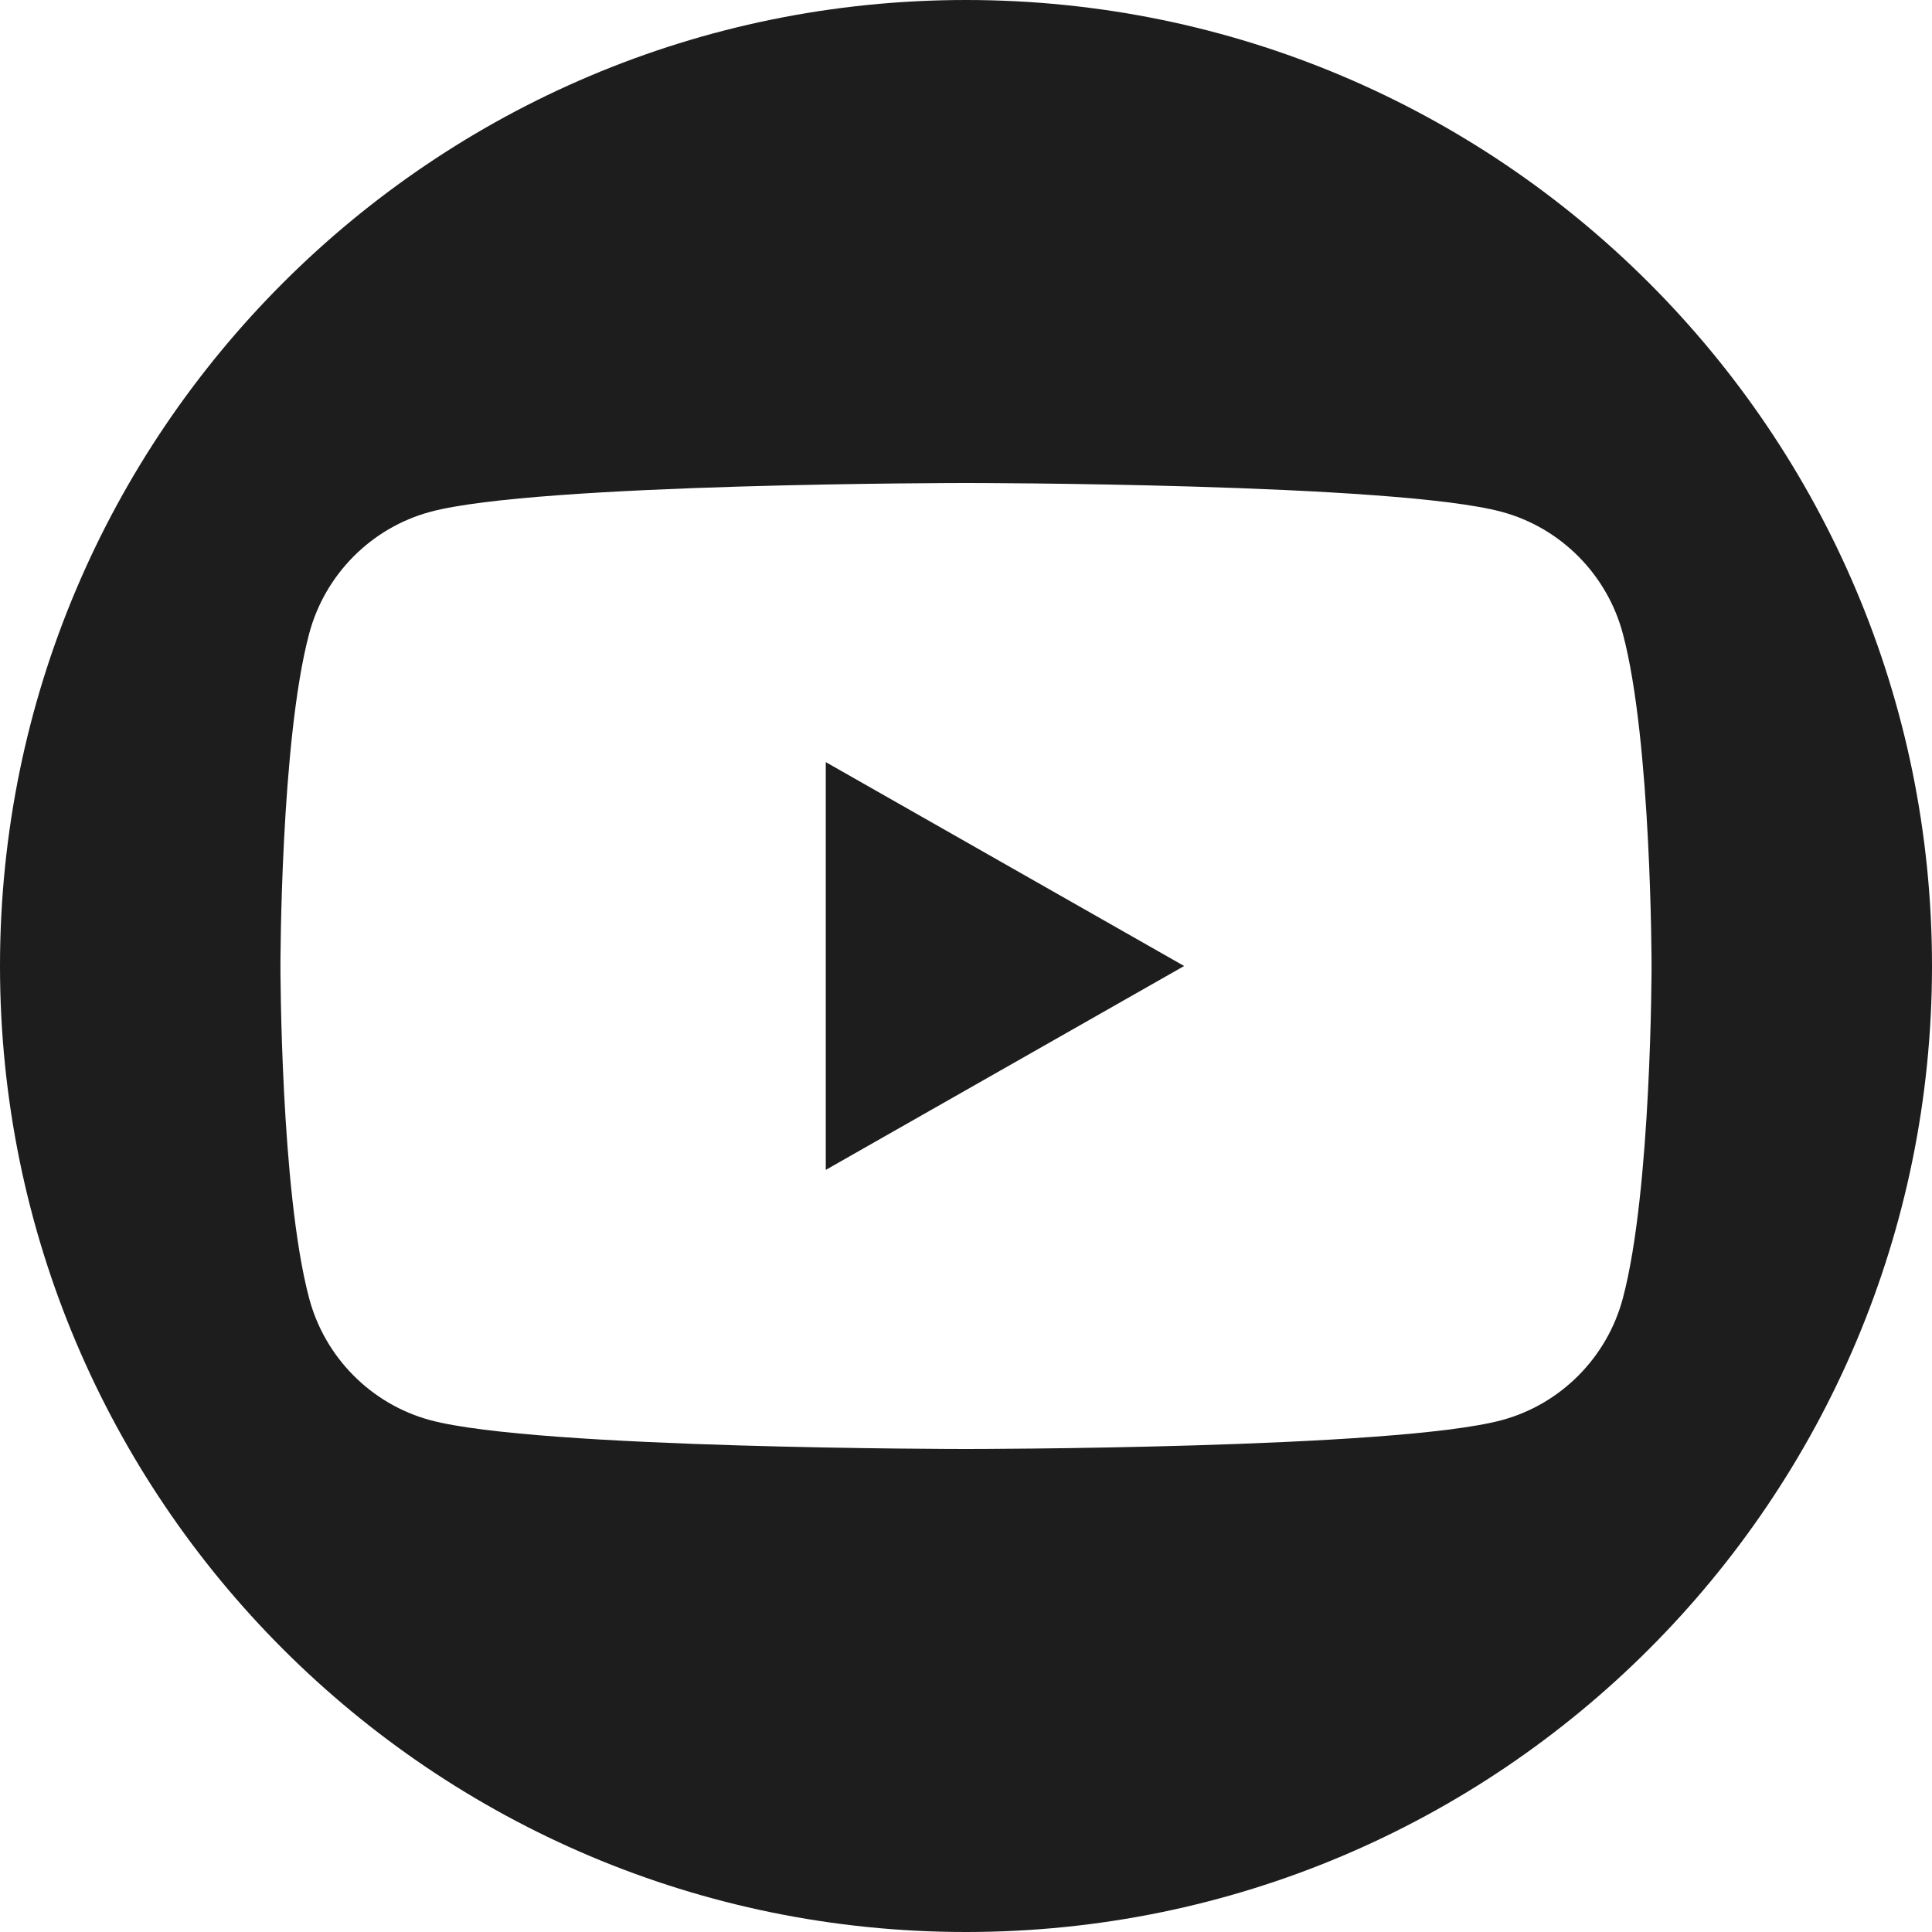 <?xml version="1.0" encoding="UTF-8"?> <svg xmlns="http://www.w3.org/2000/svg" viewBox="0 0 512 512" style="enable-background:new 0 0 512 512" xml:space="preserve"><path style="fill:#1d1d1d" d="M218.84 201.97 313.81 256l-94.97 54.03z"></path><path d="M256 0C114.62 0 0 114.62 0 256s114.62 256 256 256 256-114.62 256-256S397.38 0 256 0zm174.08 344.03c-4.17 15.73-16.49 28.12-32.12 32.33C369.62 384 256 384 256 384s-113.62 0-141.96-7.64c-15.63-4.21-27.95-16.6-32.12-32.33-7.6-28.53-7.6-88.03-7.6-88.03s0-59.5 7.6-88.03c4.17-15.73 16.49-28.12 32.12-32.33C142.38 128 256 128 256 128s113.62 0 141.96 7.64c15.63 4.21 27.95 16.6 32.12 32.33 7.6 28.53 7.6 88.03 7.6 88.03s0 59.5-7.6 88.03z" style="fill:#1d1d1d"></path></svg> 